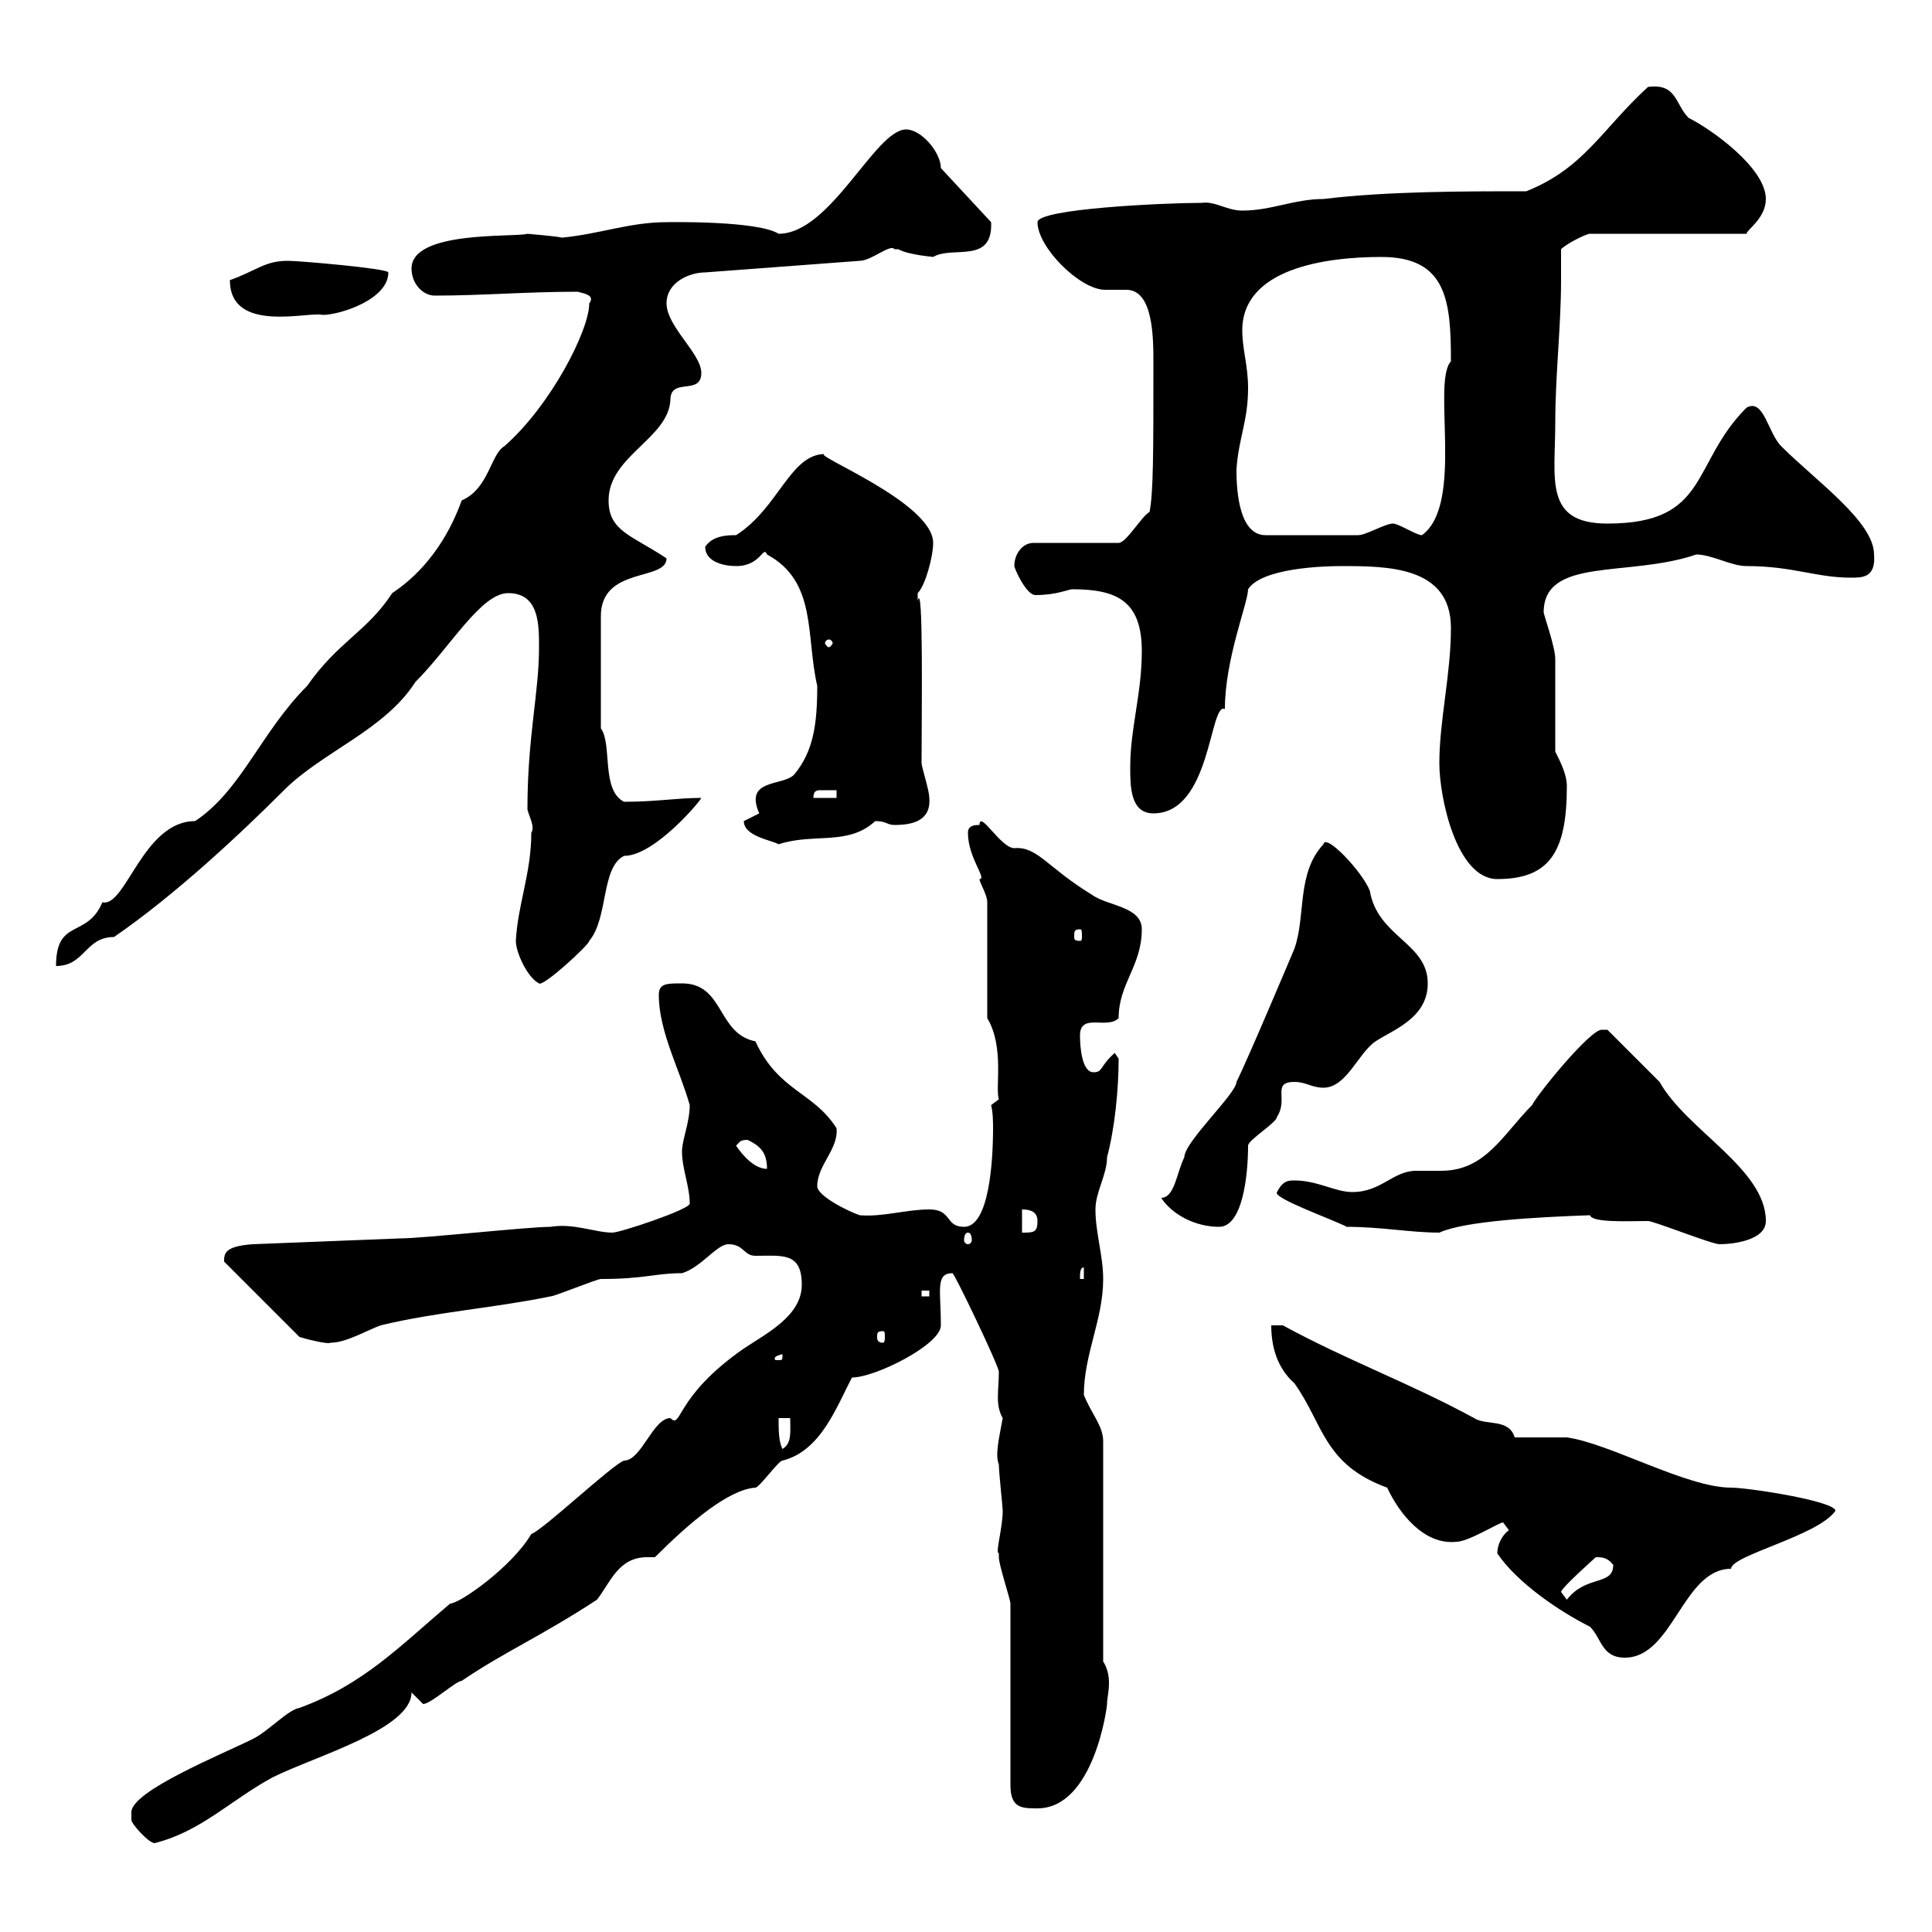 <svg xmlns="http://www.w3.org/2000/svg" xmlns:xlink="http://www.w3.org/1999/xlink" width="300" height="300"><path d="M20.40 281.40C20.40 281.40 20.40 282.60 20.40 282.60C20.40 283.20 23.10 286.20 24 286.20C31.20 284.40 35.70 279.60 42.30 276C48.90 272.70 63.90 268.50 63.90 262.80C63.90 262.80 65.70 264.60 65.70 264.60C66.90 264.60 70.80 261 71.70 261C78.30 256.50 84 254.10 92.70 248.40C94.80 245.70 96 241.80 100.50 241.80C101.10 241.80 101.40 241.80 101.70 241.80C107.10 236.40 113.10 231.30 117.30 231C117.90 231 120.90 226.80 121.50 226.80C127.50 225.30 129.90 218.40 132.30 213.90C135.90 213.90 146.10 208.80 146.10 205.80C146.10 200.40 145.20 197.70 147.90 197.70C148.20 197.70 155.10 212.10 155.10 213C155.10 216 154.50 218.10 155.70 220.20C155.10 223.50 154.50 225.90 155.10 227.40C155.10 228.60 155.70 234 155.70 234.60C155.70 237.30 154.50 241.20 155.10 241.20C155.10 241.20 155.10 241.80 155.10 241.80C155.10 243 156.90 248.40 156.90 249L156.90 277.20C156.90 280.80 158.70 280.80 161.10 280.80C169.80 280.80 171.90 265.20 171.90 264.60C171.90 263.70 172.20 262.80 172.20 261.30C172.20 260.10 171.90 258.90 171.30 258L171.30 223.80C171.30 221.40 169.50 219.60 168.30 216.60C168.30 210.30 171.30 204.90 171.30 198.60C171.30 195 170.10 191.40 170.10 187.80C170.10 185.10 171.90 182.40 171.90 179.70C173.10 175.20 173.70 169.20 173.70 164.40C173.70 164.40 173.10 163.50 173.10 163.50C170.70 165.60 171.30 166.50 169.80 166.50C168 166.50 167.70 162.60 167.70 160.80C167.70 157.20 171.90 159.90 173.70 158.10C173.70 152.70 177.30 150 177.30 144.30C177.30 140.70 171.90 140.70 169.50 138.90C162.60 134.70 161.10 131.40 157.50 131.70C155.40 131.70 152.10 125.70 152.10 128.10C151.50 128.10 150.30 128.10 150.30 129.30C150.30 133.20 153.30 136.50 152.10 136.50C152.10 137.10 153.30 138.90 153.30 140.10L153.30 158.10C156 162.60 154.50 168.90 155.10 170.70L153.90 171.60C154.20 172.80 154.20 174.30 154.20 175.20C154.20 180.30 153.60 190.50 149.70 190.50C146.70 190.50 147.90 187.80 144.30 187.80C140.70 187.80 137.10 189 133.50 188.70C131.70 188.10 126.90 185.70 126.90 184.20C126.90 180.90 130.20 178.50 129.90 175.20C126.30 169.50 120.90 169.50 117.30 161.70C111.30 160.50 112.50 152.70 105.90 152.70C103.50 152.70 102.30 152.70 102.30 154.50C102.30 160.20 105.60 166.20 107.10 171.60C107.10 174.30 105.90 177 105.90 178.80C105.90 181.50 107.10 184.20 107.10 186.90C107.10 187.80 96.30 191.40 95.10 191.40C92.40 191.40 89.10 189.90 85.50 190.50C81.90 190.50 65.70 192.30 62.10 192.30L39.30 193.20C34.80 193.50 34.80 194.70 34.80 195.90L46.50 207.60C47.40 207.90 51 208.80 51.30 208.50C53.70 208.50 56.70 206.70 59.10 205.80C67.80 203.70 76.80 203.10 85.50 201.30C86.10 201.30 92.70 198.60 93.30 198.60C100.20 198.60 101.70 197.70 105.90 197.70C108.90 196.80 111.30 193.20 113.10 193.20C115.50 193.20 115.50 195 117.30 195C121.50 195 124.50 194.40 124.50 199.50C124.50 204.30 119.10 207 115.50 209.40C104.70 216.90 105.90 222 104.10 220.20C101.40 220.20 99.60 226.80 96.90 226.80C95.10 227.40 84.30 237.60 82.50 238.20C79.50 243.30 71.40 249 69.90 249C62.10 255.60 56.40 261.60 46.50 265.20C44.70 265.50 41.70 268.80 39.30 270C34.50 272.40 20.40 278.10 20.40 281.40ZM232.50 241.20C235.50 245.70 242.10 250.20 246.90 252.60C248.70 254.40 248.70 257.40 252.30 257.40C259.80 257.40 261.30 243.60 268.80 243.60C268.80 241.50 282.30 238.50 285 234.60C285 233.10 271.50 231 268.80 231C261.90 231 249.90 224.10 243.30 223.20C242.40 223.20 236.10 223.20 235.20 223.20C234.30 220.20 230.70 221.40 228.90 220.20C219 214.80 209.10 211.20 199.20 205.80L197.40 205.80C197.40 209.10 198.30 212.40 201 214.80C205.50 221.10 205.50 227.40 215.40 231C217.20 234.90 221.10 240 226.20 239.40C228 239.40 232.80 236.40 233.40 236.40C233.40 236.40 234.30 237.60 234.30 237.60C233.10 238.50 232.50 240 232.50 241.20ZM242.40 247.20C242.40 246.60 247.80 241.80 247.80 241.80C248.70 241.80 249.60 241.80 250.50 243C250.50 246.30 246.30 244.50 243.30 248.40C243.30 248.40 242.40 247.20 242.40 247.20ZM120.90 220.20L122.70 220.20C122.70 222.30 123 224.10 121.50 225C120.90 223.80 120.90 222 120.90 220.20ZM121.50 210.30C121.50 211.20 121.50 211.20 120.90 211.20C120.30 211.20 120.30 211.20 120.30 210.90C120.30 210.60 121.20 210.30 121.50 210.30C121.50 210.30 121.50 210.30 121.50 210.30ZM137.10 206.70C137.40 206.70 137.40 207 137.40 207.60C137.40 207.90 137.40 208.50 137.10 208.50C136.20 208.50 136.20 207.90 136.20 207.60C136.20 207 136.20 206.70 137.10 206.70ZM143.10 200.40L144.30 200.40L144.30 201.30L143.10 201.30ZM168.30 196.80L168.30 198.60L167.70 198.60C167.70 197.70 167.70 196.80 168.30 196.80ZM246.90 188.70C247.20 189.90 252.90 189.60 255.90 189.60C256.80 189.60 265.80 193.20 267 193.20C269.10 193.20 274.20 192.60 274.20 189.60C274.20 181.50 261.90 175.50 257.70 168C256.80 167.10 250.50 160.80 249.60 159.90C249.60 159.90 248.70 159.90 248.70 159.90C246.90 159.90 238.80 169.80 237.90 171.60C233.40 176.10 230.70 181.80 223.80 181.80C222.30 181.80 221.10 181.80 219.90 181.80C216.30 181.80 214.50 185.10 210 185.10C207.30 185.10 204.60 183.30 201 183.30C200.10 183.30 199.20 183.30 198.30 185.10C197.40 186 207.60 189.60 209.10 190.50C214.50 190.50 219 191.40 223.50 191.40C227.40 189.60 238.50 189 246.90 188.70ZM150.30 191.40C150.60 191.40 150.90 191.70 150.90 192.60C150.90 192.90 150.60 193.20 150.30 193.20C150 193.20 149.70 192.90 149.70 192.60C149.70 191.70 150 191.40 150.30 191.40ZM158.70 187.80C159.90 187.80 161.10 188.10 161.10 189.60C161.10 191.40 160.50 191.40 158.70 191.40ZM180.30 186C182.10 188.70 185.70 190.50 189.30 190.50C192.90 190.50 193.80 182.70 193.80 177.90C193.80 177 198.30 174.30 198.30 173.40C200.10 170.70 197.40 168 201 168C202.80 168 203.70 168.90 205.50 168.90C209.10 168.90 210.90 163.50 213.60 161.70C216.30 159.90 221.70 158.10 221.70 152.70C221.70 146.40 213.90 145.50 212.70 138.30C211.50 135.30 205.80 129.30 205.50 131.10C201.30 135.60 202.80 142.20 201 147.30C201 147.30 193.80 164.40 192 168C192 169.80 183.90 177.30 183.90 179.70C182.70 182.10 182.40 186 180.30 186ZM114.30 177.90C114.90 177.30 114.90 177 116.10 177C117.90 177.90 119.10 178.80 119.10 181.50C117.30 181.50 115.50 179.70 114.30 177.90ZM80.10 146.10C80.10 147.90 81.90 151.80 83.70 152.70C84.30 153.30 91.50 146.70 91.50 146.10C94.50 142.50 93.30 134.70 96.90 132.90C101.70 132.90 108.90 124.20 108.90 123.90C105 123.90 102 124.50 96.90 124.50C93.30 122.70 95.10 115.50 93.30 113.10L93.30 95.70C93.30 87.90 103.50 90.30 103.50 86.70C98.10 83.10 94.50 82.50 94.50 77.70C94.50 70.80 103.80 68.10 104.10 62.10C104.10 58.50 108.90 61.50 108.90 57.90C108.90 54.90 103.50 50.70 103.50 47.10C103.50 43.80 107.10 42.30 109.50 42.30L133.50 40.50C135.30 40.50 138.30 37.80 138.90 38.70C138.90 38.70 139.50 38.70 139.50 38.70C141 39.60 145.20 39.90 144.90 39.90C147.90 38.10 154.20 41.10 153.90 34.50L146.10 26.10C146.10 23.70 143.10 20.10 140.70 20.10C135.90 20.10 129 36.30 120.90 36.30C117.60 34.20 103.20 34.50 103.50 34.50C97.80 34.50 93.30 36.30 87.30 36.90C85.80 36.60 81.60 36.30 81.90 36.30C80.10 36.90 63.90 35.70 63.90 41.70C63.90 44.10 65.70 45.90 67.50 45.90C75 45.90 81.60 45.30 89.70 45.30C90.90 45.60 92.40 45.90 91.50 47.10C91.50 51.30 85.50 63 78.30 69.30C76.20 70.50 75.90 75.90 71.70 77.70C70.80 80.10 68.10 87.30 60.90 92.10C57 98.10 52.50 99.60 47.70 106.50C40.50 113.70 37.50 122.70 30.30 127.50C22.20 127.50 19.50 141 15.90 140.10C13.50 145.80 8.70 142.50 8.70 150C13.20 150 13.20 145.50 17.70 145.50C27.30 138.90 37.50 129.30 44.10 122.70C50.10 116.70 59.70 113.40 64.50 105.90C69.90 100.50 74.70 92.10 78.90 92.10C83.70 92.10 83.70 96.90 83.70 100.50C83.70 107.70 81.90 114.30 81.90 125.70C82.20 126.90 83.10 128.40 82.50 129.30C82.50 135.60 80.40 140.40 80.10 146.10ZM167.70 144.30C168 144.30 168 144.60 168 145.50C168 145.80 168 146.10 167.70 146.10C166.80 146.10 166.80 145.80 166.80 145.50C166.80 144.60 166.80 144.30 167.70 144.30ZM223.50 118.50C223.50 123.90 226.20 136.50 232.50 136.50C240.60 136.50 243.30 132.30 243.30 122.10C243.30 120.30 242.40 118.50 241.50 116.70C241.50 114.90 241.50 104.10 241.50 102.30C241.50 100.50 239.70 95.40 239.70 95.10C239.70 86.40 252.90 89.70 263.40 86.10C265.80 86.10 268.80 87.90 271.20 87.90C278.40 87.90 282 89.70 287.40 89.70C289.20 89.70 291.30 89.70 291 86.10C291 81 282 74.70 276.60 69.30C274.50 67.20 273.90 61.80 271.20 63.30C262.50 72 265.50 81.30 249.60 81.30C239.70 81.30 241.50 74.40 241.50 65.70C241.50 58.20 242.40 50.70 242.40 43.50C242.40 41.70 242.40 40.20 242.40 38.70C243.30 37.80 246.30 36.30 246.90 36.30L271.20 36.30C271.20 35.70 274.20 33.90 274.20 30.90C274.20 26.10 265.80 20.10 262.20 18.30C260.10 16.20 260.40 12.90 255.90 13.50C248.70 20.10 246 26.10 237 29.70C227.10 29.70 215.40 29.70 205.50 30.90C201 30.90 197.40 32.70 192.90 32.70C190.50 32.70 188.70 31.20 186.60 31.50C180.90 31.50 161.10 32.40 161.10 34.50C161.10 38.40 167.70 45 171.60 45C172.50 45 173.70 45 174.90 45C179.10 45 179.10 52.50 179.10 56.40C179.10 70.20 179.10 76.50 178.50 79.50C177.30 80.10 174.90 84.30 173.70 84.30L160.50 84.30C158.70 84.30 157.50 86.10 157.50 87.90C157.50 88.20 159.30 92.40 160.80 92.40C164.10 92.40 165.90 91.50 166.50 91.50C173.40 91.50 177.30 93.30 177.30 101.10C177.30 107.70 175.50 113.10 175.50 119.10C175.50 122.10 175.50 126.30 179.10 126.30C188.10 126.30 187.80 108.90 190.20 110.10C190.20 102.30 193.80 93.60 193.80 91.50C195.90 88.20 205.50 87.90 208.20 87.90C215.40 87.90 225.30 87.90 225.30 97.50C225.30 104.70 223.50 111.90 223.50 118.50ZM115.50 127.50C115.50 129.90 120 130.50 120.90 131.10C126.30 129.30 131.70 131.40 135.90 127.50C137.70 127.50 137.70 128.10 138.90 128.10C141.60 128.10 144.60 127.50 144.30 123.90C144.30 122.70 143.10 119.10 143.10 118.50C143.10 111.30 143.40 89.70 142.50 93.30C142.50 93.30 142.50 93.30 142.50 92.10C143.70 90.90 144.90 86.40 144.90 84.30C144.90 78 125.70 70.50 128.10 70.50C122.70 70.50 120.90 78.90 114.30 83.10C113.10 83.10 110.70 83.10 109.50 84.90C109.50 87.30 112.50 87.90 114.30 87.90C118.20 87.90 118.50 84.60 119.10 86.10C126.90 90.30 125.10 98.70 126.90 106.50C126.90 112.50 126.30 116.70 123.30 120.30C121.50 122.10 115.50 120.90 117.90 126.30C117.90 126.30 115.50 127.50 115.50 127.50ZM129.90 122.70L129.90 123.90L126.30 123.90C126.30 122.70 126.90 122.70 127.50 122.70C128.40 122.70 129.30 122.70 129.90 122.70ZM128.70 99.30C129 99.30 129.30 99.60 129.30 99.90C129.30 99.90 129 100.50 128.70 100.50C128.40 100.50 128.10 99.90 128.10 99.90C128.10 99.60 128.40 99.30 128.70 99.30ZM192 72.90C192.30 68.10 193.80 65.40 193.80 60.30C193.80 56.70 192.90 54.30 192.90 51.30C192.90 41.70 205.80 39.90 214.50 39.90C224.70 39.90 225.30 46.80 225.30 56.10C222.30 59.40 227.40 78.30 220.80 83.10C219.90 83.10 217.20 81.30 216.30 81.30C215.10 81.30 212.10 83.10 210.90 83.10L196.50 83.10C192 83.10 192 74.70 192 72.90ZM35.70 43.50C35.70 51.90 48 48.30 50.10 48.90C52.80 48.90 60.30 46.50 60.30 42.30C60.30 41.70 46.50 40.50 44.70 40.50C41.10 40.50 39.90 42 35.70 43.50Z"/></svg>
